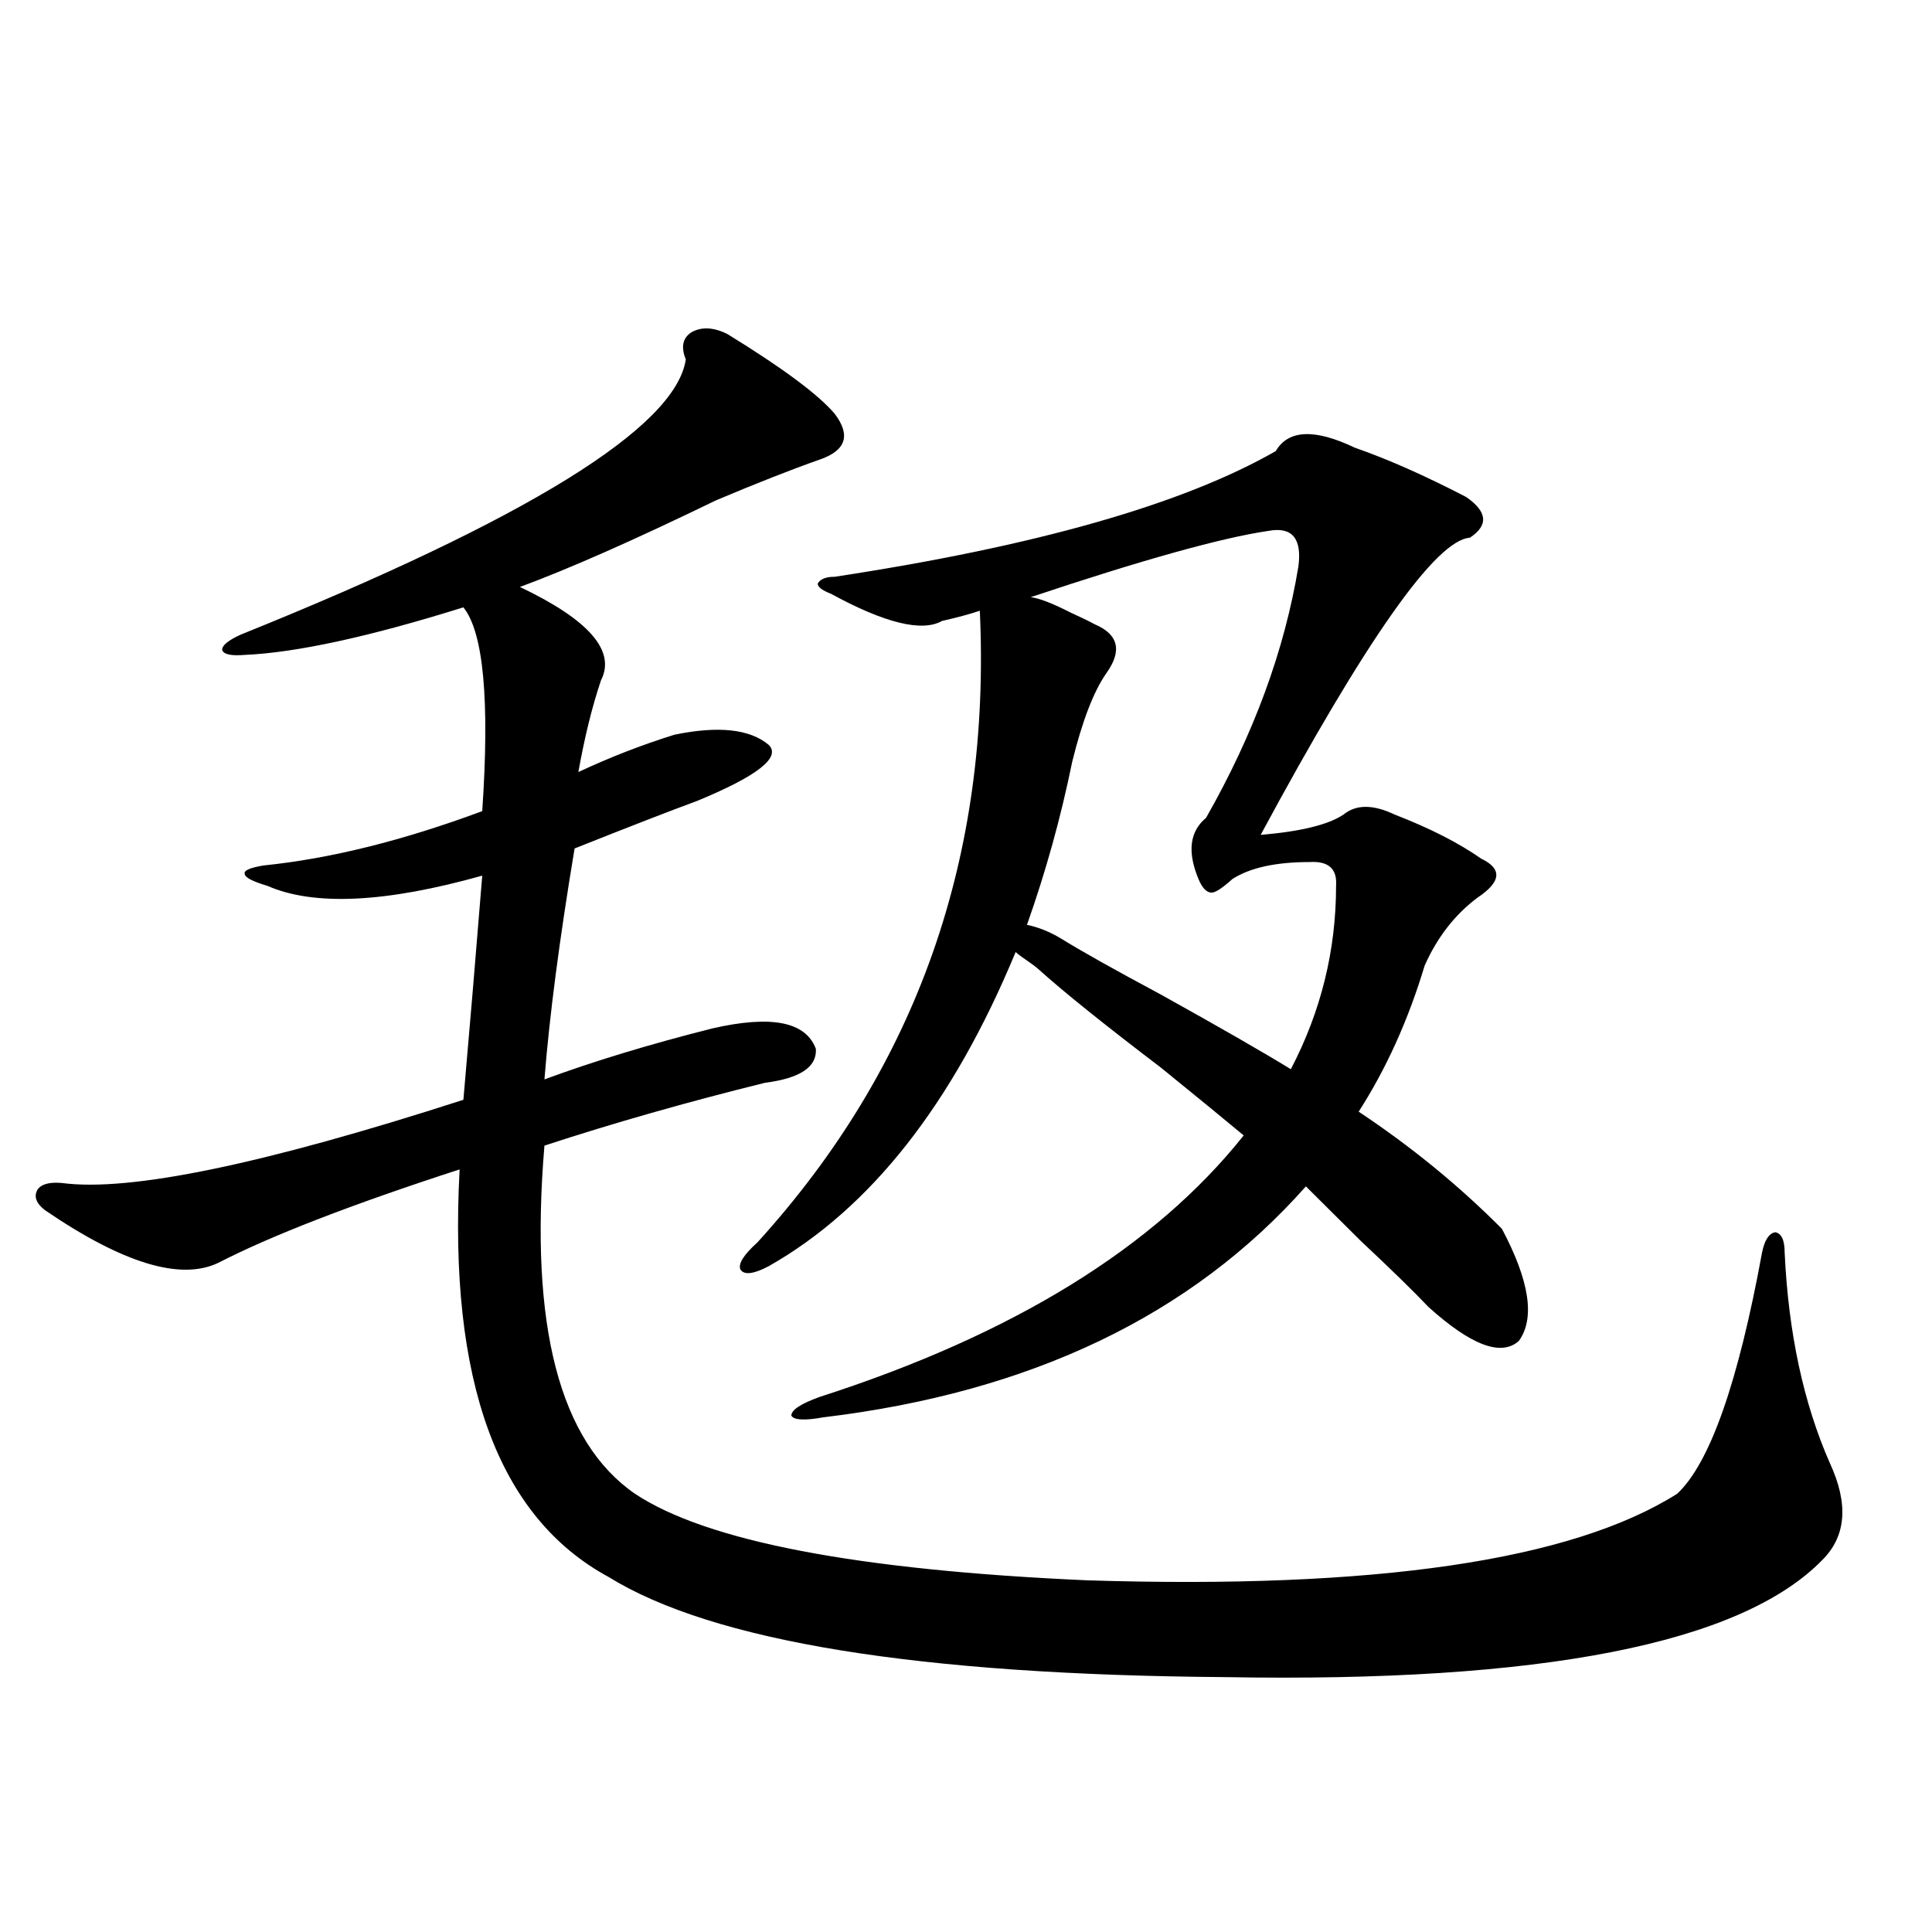 <?xml version="1.0" encoding="utf-8"?>
<!-- Generator: Adobe Illustrator 16.0.0, SVG Export Plug-In . SVG Version: 6.00 Build 0)  -->
<!DOCTYPE svg PUBLIC "-//W3C//DTD SVG 1.1//EN" "http://www.w3.org/Graphics/SVG/1.1/DTD/svg11.dtd">
<svg version="1.1" id="图层_1" xmlns="http://www.w3.org/2000/svg" xmlns:xlink="http://www.w3.org/1999/xlink" x="0px" y="0px"
	 width="1000px" height="1000px" viewBox="0 0 1000 1000" enable-background="new 0 0 1000 1000" xml:space="preserve">
<path d="M376.43,172.855c28.612,17.578,47.148,31.353,55.608,41.309c8.445,11.138,5.854,19.048-7.805,23.73
	c-14.969,5.273-32.85,12.305-53.657,21.094c-42.285,20.518-76.096,35.459-101.461,44.824c35.762,17.002,49.755,33.11,41.95,48.34
	c-4.558,13.486-8.46,29.307-11.707,47.461c16.25-7.607,32.835-14.063,49.755-19.336c22.759-4.683,39.023-2.925,48.779,5.273
	c6.494,6.455-5.854,16.123-37.072,29.004c-14.313,5.273-35.456,13.486-63.413,24.609c-7.805,46.885-13.018,86.724-15.609,119.531
	c25.365-9.365,54.298-18.154,86.827-26.367c30.563-7.031,48.444-3.516,53.657,10.547c0.641,9.38-8.14,15.244-26.341,17.578
	c-40.334,9.971-78.382,20.806-114.144,32.52c-7.805,93.164,7.805,153.232,46.828,180.176
	c37.072,24.609,115.119,39.551,234.141,44.824c148.93,4.697,250.726-10.244,305.358-44.824
	c16.905-15.82,31.539-57.417,43.901-124.805c1.296-6.44,3.567-9.956,6.829-10.547c3.247,0.591,4.878,4.106,4.878,10.547
	c1.951,41.611,9.756,77.935,23.414,108.984c9.756,21.094,8.445,37.793-3.902,50.098c-42.285,43.355-145.362,63.57-309.261,60.645
	c-158.7-1.181-265.039-18.457-319.017-51.855c-57.239-31.05-82.925-101.362-77.071-210.938
	c-55.943,18.169-97.559,34.277-124.875,48.34c-19.512,9.38-49.435,0.303-89.754-27.246c-4.558-3.516-5.854-7.031-3.902-10.547
	c1.951-2.925,6.174-4.092,12.683-3.516c35.121,4.697,104.388-9.668,207.8-43.066c3.247-36.914,6.494-75.586,9.756-116.016
	c-50.09,14.063-87.162,15.82-111.217,5.273c-7.805-2.334-11.707-4.395-11.707-6.152c-0.655-1.758,2.592-3.213,9.756-4.395
	c34.466-3.516,72.193-12.881,113.168-28.125c3.902-57.417,0.641-92.573-9.756-105.469c-48.779,15.244-86.507,23.442-113.168,24.609
	c-7.164,0.591-11.066-0.288-11.707-2.637c0-2.334,3.247-4.971,9.756-7.91c148.289-59.766,225.025-107.227,230.238-142.383
	c-2.606-6.44-1.631-11.123,2.927-14.063C363.092,169.052,369.266,169.34,376.43,172.855z M537.401,501.566
	c-1.311-1.167-3.262-2.637-5.854-4.395c-2.606-1.758-4.558-3.213-5.854-4.395c-32.529,78.525-75.12,132.715-127.802,162.598
	c-7.805,4.106-12.683,4.697-14.634,1.758c-1.311-2.925,1.616-7.607,8.78-14.063c82.59-90.815,120.973-199.8,115.119-326.953
	c-5.213,1.758-11.707,3.516-19.512,5.273c-10.411,5.864-29.603,1.182-57.56-14.063c-4.558-1.758-6.829-3.516-6.829-5.273
	c1.296-2.334,4.223-3.516,8.78-3.516c104.053-15.82,180.148-37.49,228.287-65.039c6.494-11.123,20.152-11.714,40.975-1.758
	c16.905,5.864,36.097,14.365,57.56,25.488c11.052,7.622,11.707,14.653,1.951,21.094c-17.561,1.182-53.657,52.446-108.29,153.809
	c20.808-1.758,35.121-5.273,42.926-10.547c6.494-5.273,15.274-5.273,26.341,0c18.201,7.031,33.17,14.653,44.877,22.852
	c11.052,5.273,10.396,12.017-1.951,20.215c-11.707,8.789-20.822,20.518-27.316,35.156c-8.46,28.125-19.847,53.325-34.146,75.586
	c27.316,18.169,52.026,38.384,74.145,60.645c14.299,26.958,17.226,46.294,8.78,58.008c-9.115,8.213-24.725,2.349-46.828-17.578
	c-7.164-7.607-18.871-19.033-35.121-34.277c-12.362-12.305-21.798-21.67-28.292-28.125c-59.19,66.797-142.436,106.65-249.75,119.531
	c-9.756,1.758-15.289,1.47-16.585-0.879c0-2.925,4.878-6.152,14.634-9.668c100.15-32.217,173.319-77.344,219.507-135.352
	c-9.115-7.607-23.414-19.336-42.926-35.156C571.547,530.282,550.404,513.295,537.401,501.566z M656.423,274.809
	c-24.069,3.516-65.044,14.941-122.924,34.277c4.543,0.591,11.372,3.228,20.487,7.91c5.198,2.349,9.421,4.395,12.683,6.152
	c12.348,5.273,14.299,13.774,5.854,25.488c-6.509,9.38-12.362,24.609-17.561,45.703c-5.854,28.716-13.658,56.841-23.414,84.375
	c5.854,1.182,11.707,3.516,17.561,7.031c10.396,6.455,27.637,16.123,51.706,29.004c30.563,17.002,53.002,29.883,67.315,38.672
	c15.609-29.883,23.414-61.523,23.414-94.922c0.641-8.789-3.902-12.881-13.658-12.305c-17.561,0-30.898,2.939-39.999,8.789
	c-5.213,4.697-8.78,7.031-10.731,7.031c-2.606,0-4.878-2.334-6.829-7.031c-5.854-14.063-4.558-24.609,3.902-31.641
	c24.71-43.354,40.64-86.709,47.804-130.078C673.983,278.627,668.771,272.475,656.423,274.809z"/>
</svg>
